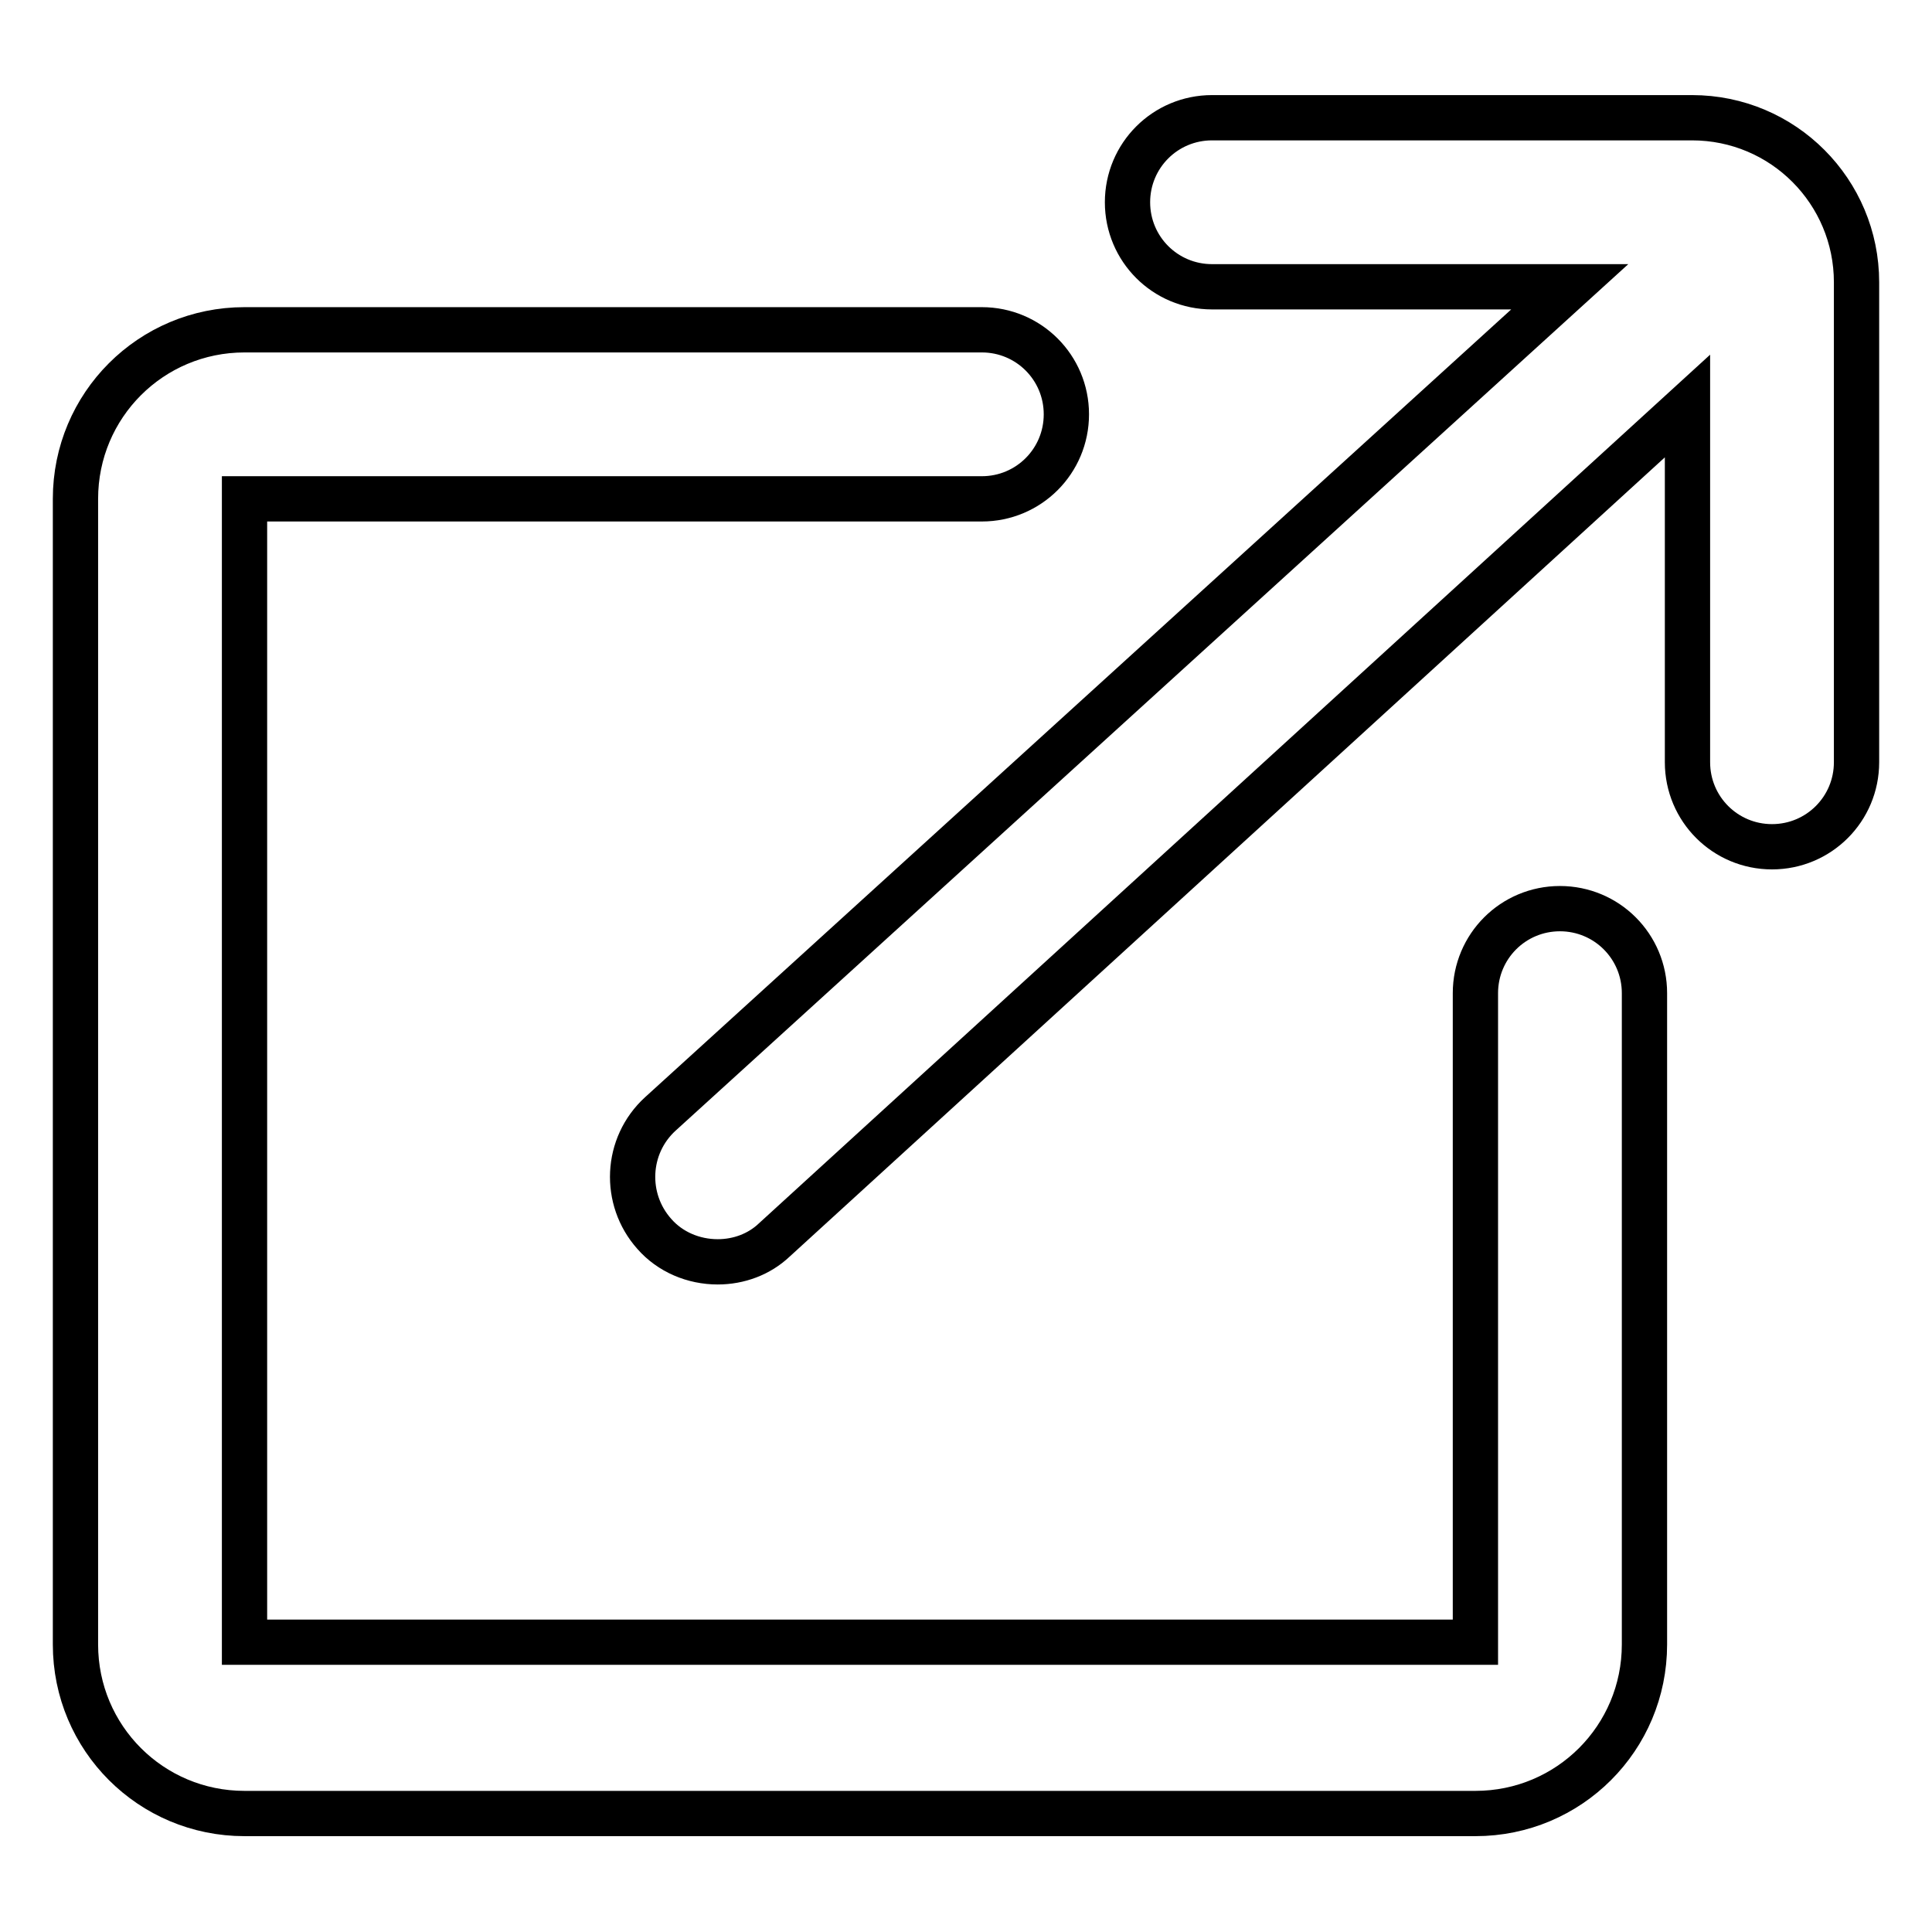 <?xml version="1.0" encoding="utf-8"?>
<!-- Svg Vector Icons : http://www.onlinewebfonts.com/icon -->
<!DOCTYPE svg PUBLIC "-//W3C//DTD SVG 1.1//EN" "http://www.w3.org/Graphics/SVG/1.1/DTD/svg11.dtd">
<svg version="1.1" xmlns="http://www.w3.org/2000/svg" xmlns:xlink="http://www.w3.org/1999/xlink" x="0px" y="0px" viewBox="0 0 256 256" enable-background="new 0 0 256 256" xml:space="preserve">
<g> <path stroke-width="6" fill-opacity="0" stroke="#000000"  d="M224.2,15.6h-63.6c-6.2,0-11.2,5-11.2,11.2s5,11.2,11.2,11.2H208L87.5,147.6c-4.6,4.2-4.9,11.3-0.8,15.9 c2.1,2.4,5.2,3.7,8.4,3.7c2.8,0,5.5-1,7.5-2.9L223.6,53.8V101c0,6.2,5,11.2,11.2,11.2c6.2,0,11.2-5,11.2-11.2V37.4 C246,25.4,236.3,15.6,224.2,15.6z M206.7,120.4c-6.2,0-11.2,5-11.2,11.2l0,0v86H32.4V66.1h97.7c6.2,0,11.2-5,11.2-11.2 s-5-11.2-11.2-11.2l0,0H32.4C20,43.7,10,53.7,10,66.1l0,0v151.8c0,12.4,10,22.4,22.4,22.4h163.1c12.4,0,22.4-10,22.4-22.4v-86.3 C217.9,125.4,212.9,120.4,206.7,120.4L206.7,120.4L206.7,120.4z"/></g>
</svg>